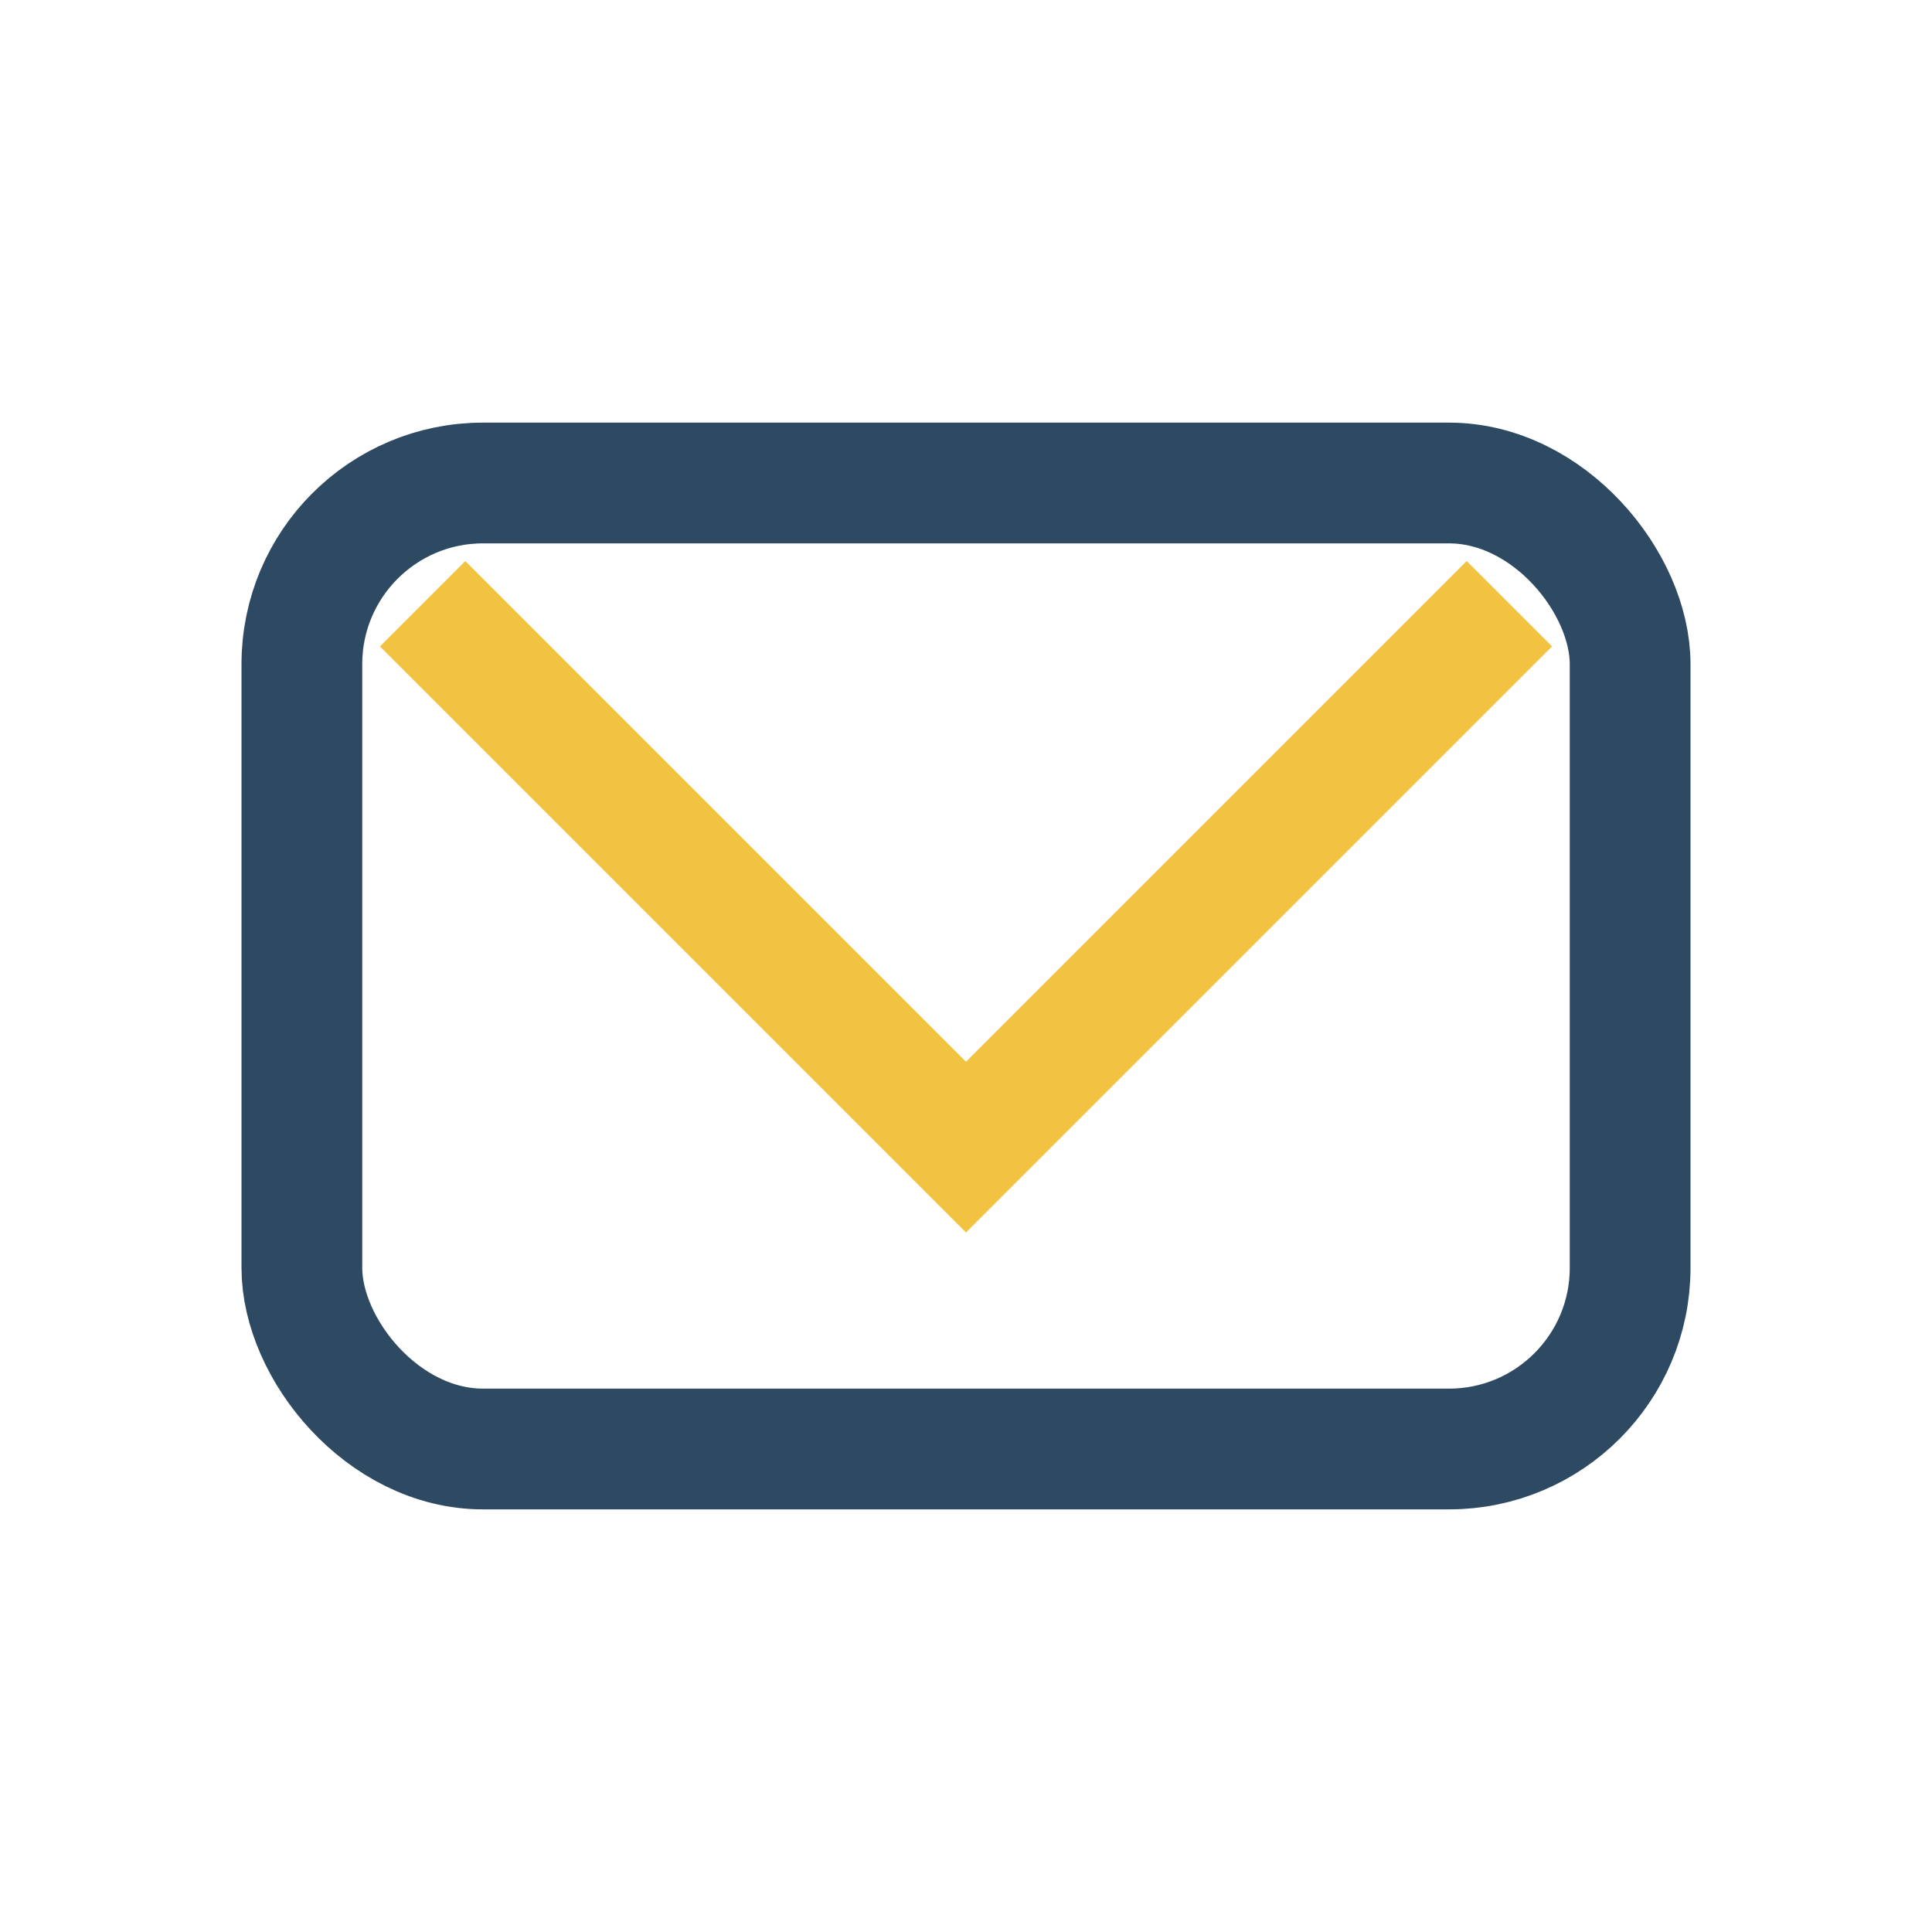 <?xml version="1.0" encoding="UTF-8"?>
<svg xmlns="http://www.w3.org/2000/svg" width="32" height="32" viewBox="0 0 32 32"><rect x="5" y="8" width="22" height="16" rx="3" fill="none" stroke="#2E4A62" stroke-width="2"/><polyline points="7,10 16,19 25,10" fill="none" stroke="#F1C340" stroke-width="2"/></svg>